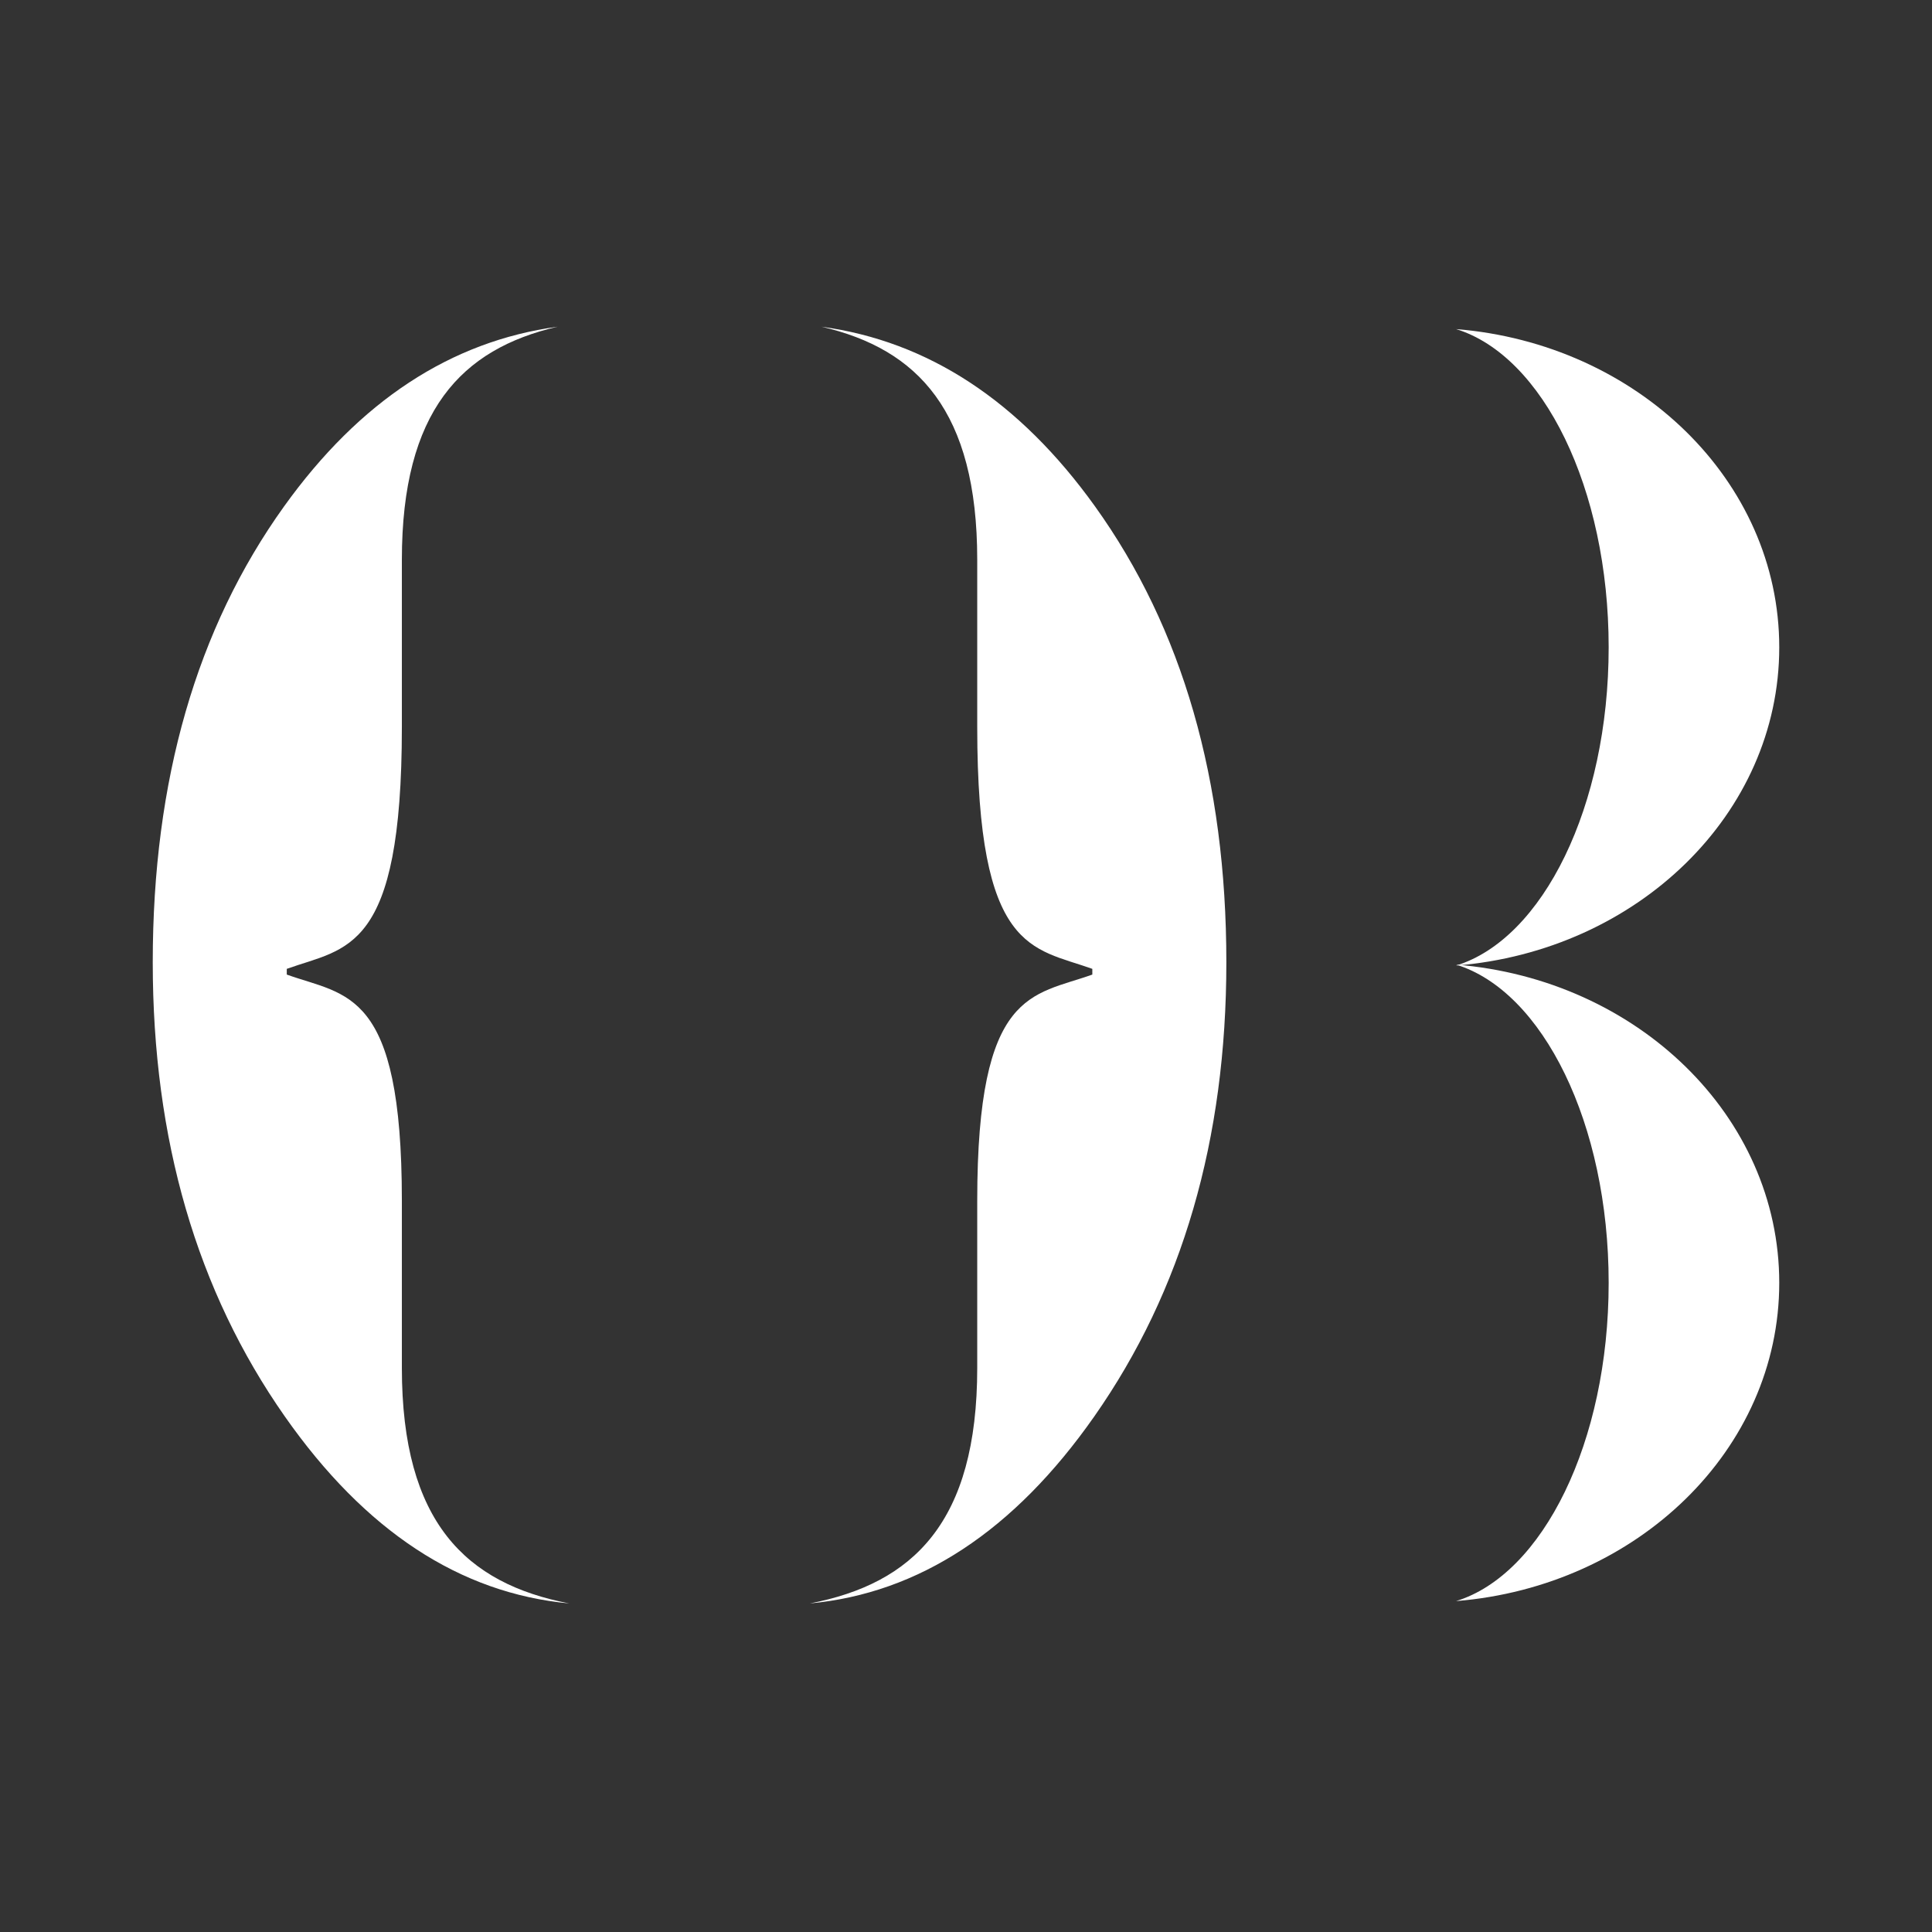 <svg width="1366" height="1366" viewBox="0 0 1366 1366" fill="none" xmlns="http://www.w3.org/2000/svg">
<rect x="0" y="0" width="1366" height="1366" fill="#333333" stroke="none"/>
<path d="M1029.52 682.02C1090.82 700.884 1137.39 794.442 1137.39 907.021C1137.39 1019.6 1090.82 1113.16 1029.52 1132.03C1157.61 1121.66 1258 1024.89 1258 907.021C1258 789.154 1157.61 692.385 1029.52 682.02Z" fill="white"/>
<path d="M1029.52 232.683C1090.82 251.548 1137.39 345.103 1137.39 457.684C1137.39 570.267 1090.82 663.823 1029.52 682.688C1157.61 672.322 1258 575.552 1258 457.684C1258 339.818 1157.61 243.049 1029.52 232.683Z" fill="white"/>
<path d="M690.943 967.189V848.861C690.943 699.178 730.084 704.235 772.314 689.063V685.019C730.084 669.85 690.943 673.894 690.943 514.098V395.767C690.943 290.716 648.921 246.729 580.83 231C656.352 241.286 720.799 283.585 774.172 357.965C836.109 444.278 867.078 551.753 867.078 680.37C867.078 805.615 835.955 912.655 773.682 1001.51C716.986 1082.42 649.954 1126.47 572.598 1133.7C645.519 1119.63 690.943 1076.42 690.943 967.189Z" fill="white"/>
<path d="M284.135 967.189V848.861C284.135 699.178 244.994 704.235 202.764 689.063V685.019C244.994 669.85 284.135 673.894 284.135 514.098V395.767C284.135 290.714 326.157 246.729 394.248 231C318.726 241.286 254.278 283.585 200.906 357.965C138.969 444.278 108 551.753 108 680.37C108 805.615 139.121 912.655 201.398 1001.51C258.094 1082.42 325.124 1126.47 402.48 1133.7C329.559 1119.63 284.135 1076.42 284.135 967.189Z" fill="white"/>
</svg>
